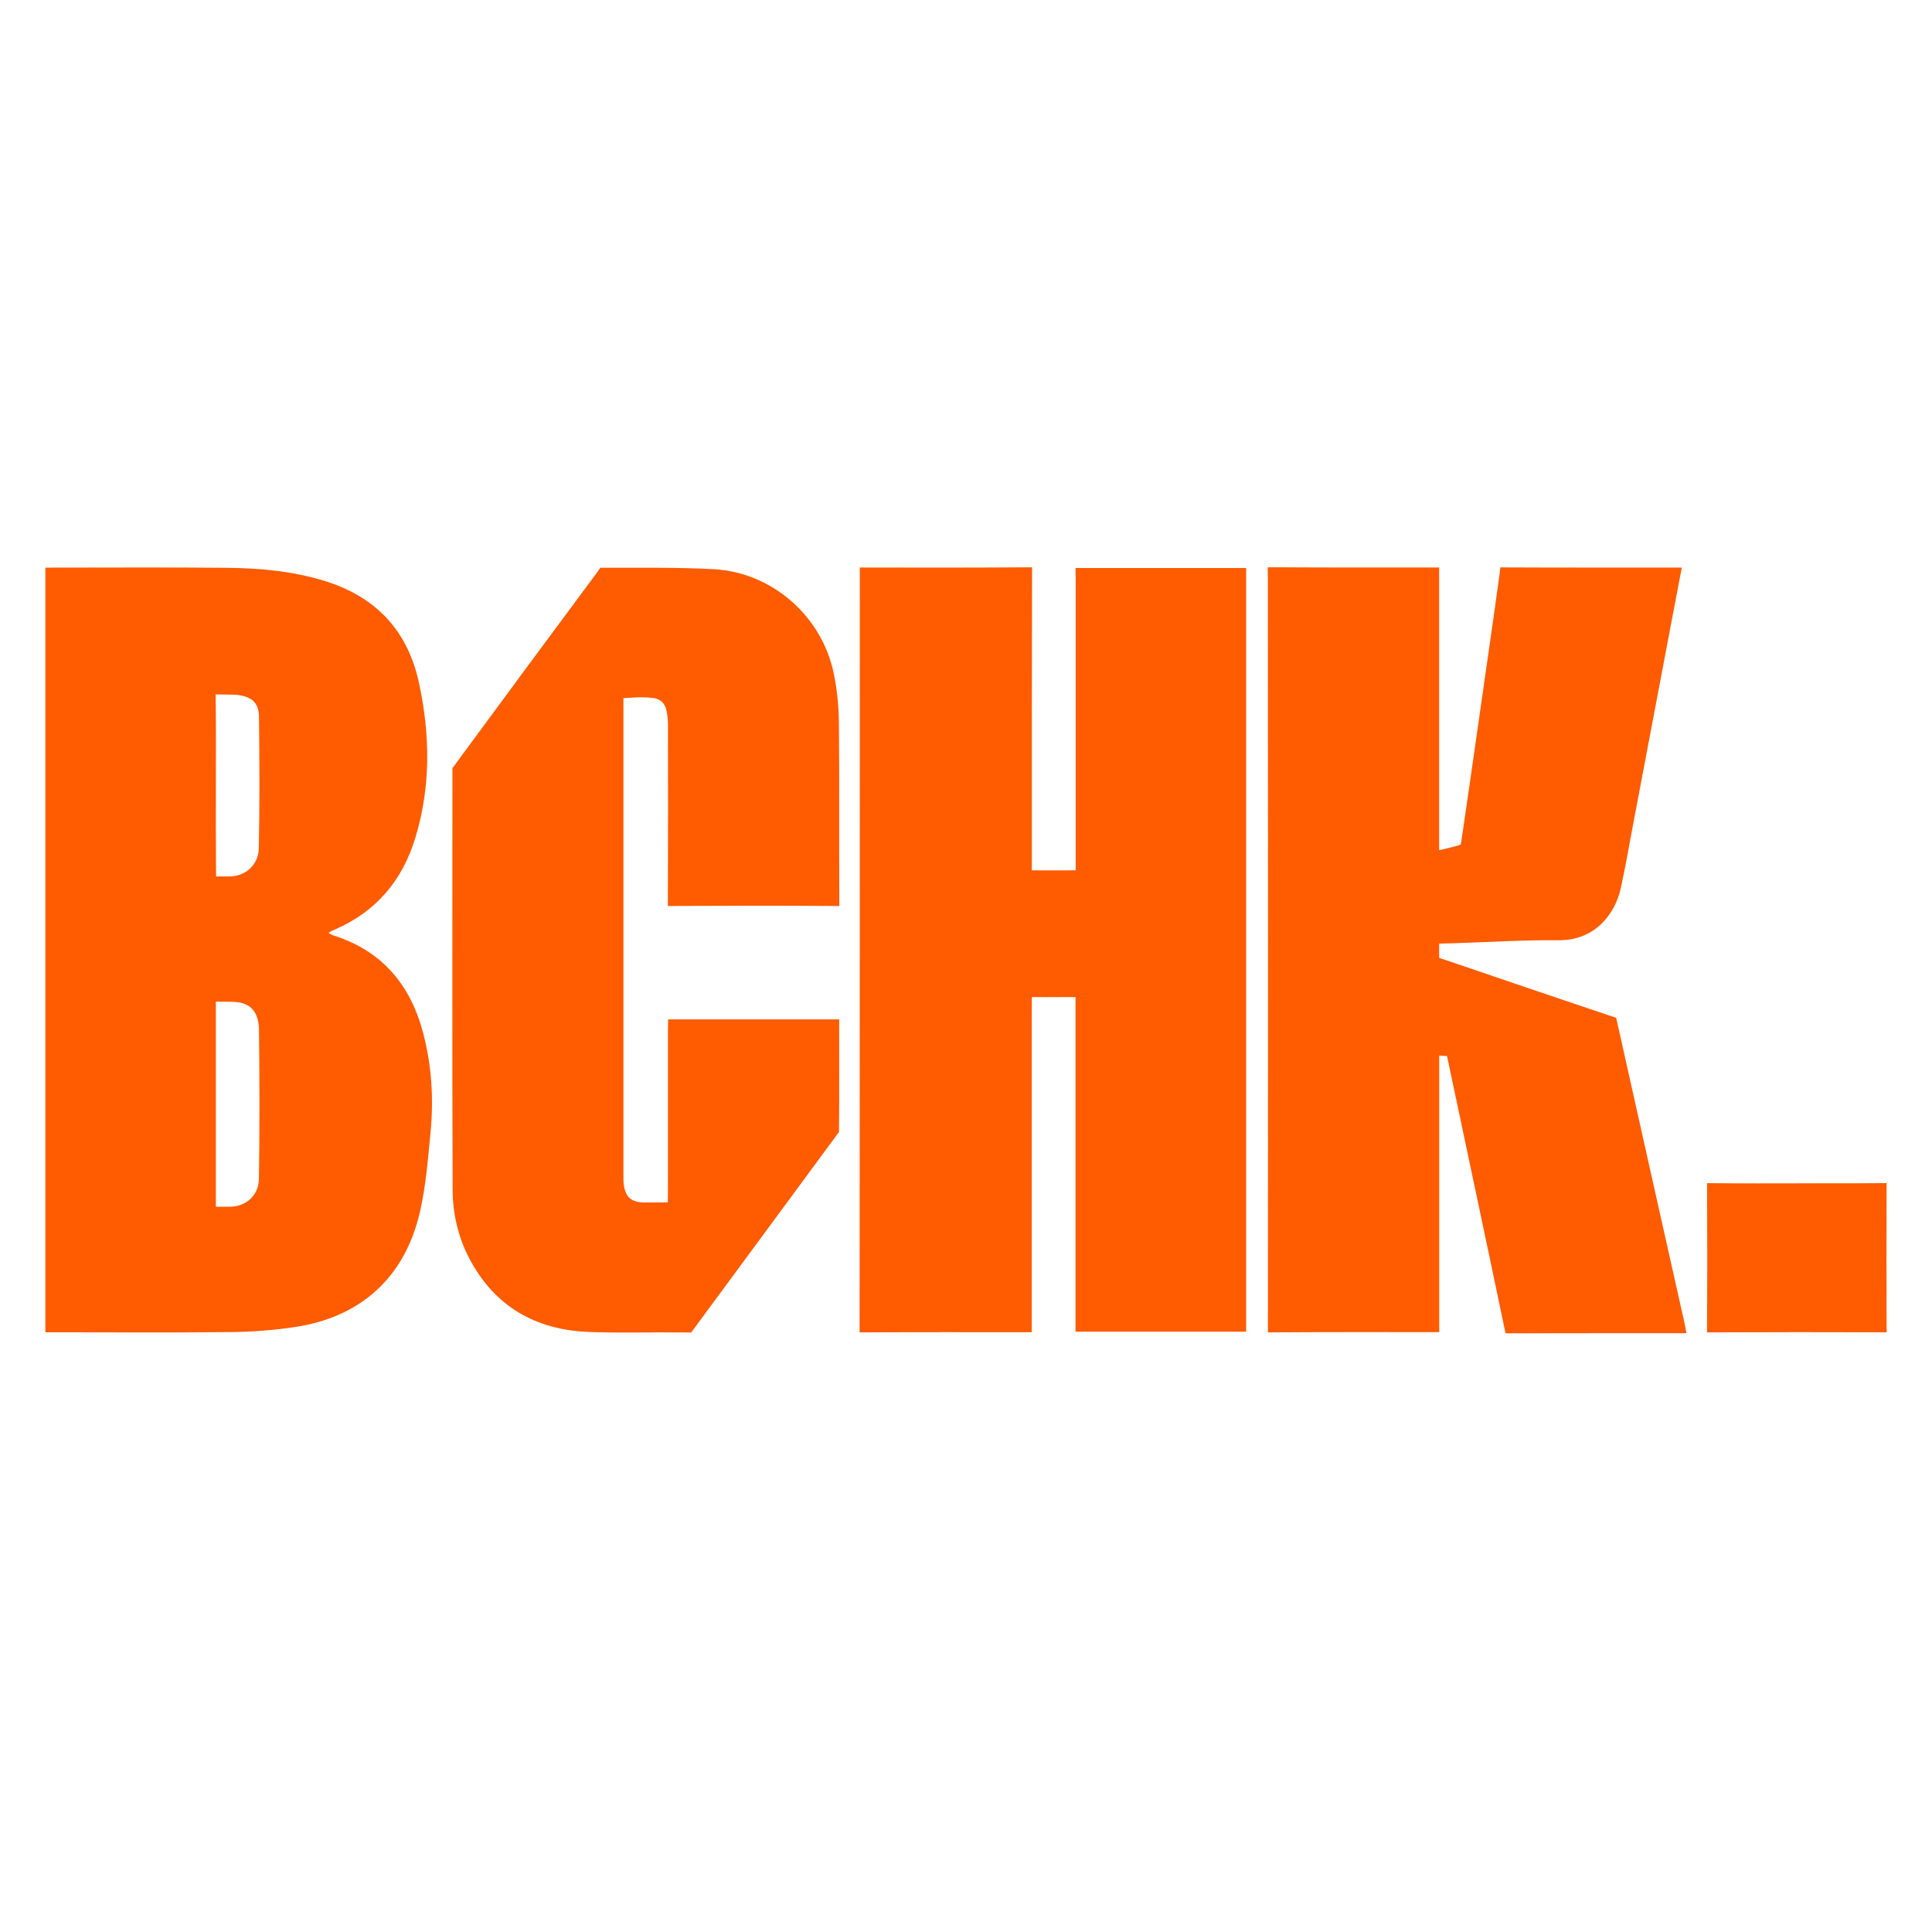 <?xml version="1.0" encoding="UTF-8"?> <svg xmlns="http://www.w3.org/2000/svg" xmlns:xlink="http://www.w3.org/1999/xlink" version="1.1" id="Слой_1" x="0px" y="0px" viewBox="0 0 283.46 283.46" style="enable-background:new 0 0 283.46 283.46;" xml:space="preserve"> <style type="text/css"> .st0{fill:#FF5B00;} </style> <g> <path class="st0" d="M157.8,83.34c8.43,0,16.69,0,25.03,0c0,37.37,0,74.67,0,112.04c-8.33,0-16.59,0-25.03,0c0-0.53,0-1.03,0-1.53 c0-15.32,0-30.64,0-45.96c0-0.88,0-1.6,0-1.6s-0.86,0-1.55,0c-1.32,0-2.64,0.02-3.96,0c-0.32-0.01-0.9,0-0.9,0s-0.01,1.64-0.01,2 c0,15.16,0,30.32,0,45.48c0,0.88,0,1.69,0,1.69s-0.88,0-1.69,0c-7.4,0-14.8-0.02-22.2,0.02c-0.6,0-1.37,0-1.37,0s0-0.86,0-1.31 c0.03-36.56,0.02-73.13,0.03-109.69c0-0.35,0-1.22,0-1.22s0.97,0.01,1.4,0.01c7.44,0,14.88,0.03,22.32-0.03c0.53,0,1.55,0,1.55,0 s0,0.85,0,1.53c-0.04,13.76-0.03,27.52-0.03,41.28c0,0.72,0,1.64,0,1.64s0.7,0.01,1.6,0.01c1.08,0,2.16,0,3.24,0 c0.76,0,1.59-0.01,1.59-0.01s0-0.73,0-1.53c0-5.04,0-10.08,0-15.12c0-8.72,0-17.44,0-26.16C157.8,84.41,157.8,83.93,157.8,83.34z"></path> <path class="st0" d="M211.15,138.45l0,2.09c0,0,0.88,0.29,1.53,0.51c7.78,2.65,15.56,5.31,23.35,7.92 c0.39,0.13,1.09,0.35,1.09,0.35s0.17,0.76,0.27,1.2c3.23,14.51,6.49,29.01,9.74,43.52c0.1,0.43,0.17,0.86,0.28,1.44l0.02,0.12 l-1.18,0c-8.04,0.01-16.08,0-24.12,0.02c-0.48,0-1.24,0-1.24,0s-0.17-0.77-0.26-1.23c-2.66-12.76-5.38-25.5-8.07-38.25 c-0.09-0.4-0.26-1.2-0.26-1.2s-0.74-0.04-1.14-0.06c0,13.47,0,26.91,0,40.48v0.09c0,0-1.06,0-1.31,0c-7.48,0-14.96-0.02-22.44,0.03 c-0.64,0-1.38,0.01-1.38,0.01s0-0.98,0-1.45c0.02-36.44,0.02-72.88-0.01-109.33c0-0.52-0.02-1.48-0.02-1.48s0.85,0,1.48,0 c7.44,0.05,14.88,0.03,22.32,0.03c0.4,0,0.79,0,1.35,0c0,13.8,0,27.54,0,41.48c1.03-0.24,1.81-0.41,2.68-0.66 c0.12-0.03,0.49-0.17,0.49-0.17s0.08-0.43,0.1-0.58c0.75-5.05,1.47-10.1,2.19-15.15c0.84-5.84,1.67-11.68,2.51-17.52 c0.29-2.05,0.58-4.11,0.86-6.16c0.05-0.36,0.15-1.25,0.15-1.25s0.54,0,1.04,0c8.24,0.04,16.48,0.02,24.72,0.03l0.86,0l-0.01,0.07 c-0.46,2.4-0.91,4.73-1.35,7.06c-1.96,10.34-3.91,20.68-5.87,31.01c-0.56,2.98-1.07,5.96-1.73,8.92c-0.81,3.69-3.73,7.67-9.13,7.61 c-5.03-0.05-10.07,0.27-15.1,0.43C212.8,138.41,211.15,138.45,211.15,138.45z"></path> <path class="st0" d="M48.19,136.86c0.29,0.21,0.58,0.34,0.8,0.41c7.12,2.27,11.27,7.29,13.11,14.35c1.23,4.72,1.54,9.54,1.08,14.39 c-0.38,3.92-0.68,7.89-1.55,11.72c-2.19,9.66-8.69,15.56-18.48,16.99c-3.07,0.45-6.2,0.69-9.3,0.72c-8.6,0.1-17.2,0.03-25.8,0.03 c-0.43,0-0.87,0-1.39,0c0-37.23,0-74.35,0-111.59c0-0.18,0-0.6,0-0.6s0.77,0,1.15,0c8.52,0,17.04-0.06,25.56,0.03 c4.76,0.05,9.49,0.48,14.09,1.87c7.54,2.28,12.3,7.19,13.99,14.92c1.67,7.65,1.78,15.3-0.52,22.85 c-1.89,6.22-5.74,10.8-11.78,13.42C48.89,136.47,48.52,136.65,48.19,136.86z M31.67,146.96c0,0,0,1.16,0,1.63 c0,8.88,0,17.75,0,26.63c0,0.36,0,1.83,0,1.83s1.55,0,2.05,0c2.34-0.01,4.23-1.62,4.27-4.09c0.11-7.27,0.09-14.55,0.01-21.82 c-0.03-2.51-1.09-3.8-3.06-4.09c-0.33-0.05-0.67-0.07-1.02-0.07C33.22,146.97,31.67,146.96,31.67,146.96z M31.67,115.1 c0,4.04-0.01,8.07,0.02,12.11c0,0.39,0.02,1.38,0.02,1.38s1.53,0.01,2.05,0c2.25-0.04,4.15-1.68,4.21-4.11 c0.14-6.43,0.1-12.86,0.03-19.29c-0.02-2.03-0.99-2.92-3-3.21c-0.26-0.04-0.52-0.05-0.78-0.06c-0.42-0.02-2.58-0.04-2.58-0.04 s0,0.21,0.01,1.24C31.7,107.11,31.67,111.1,31.67,115.1z"></path> <path class="st0" d="M98.02,149.56c7.05,0,19.71,0,23.76,0c0.23,0,0.44,0,0.61,0c0.43,0,0.73,0,0.73,0s0,0.81,0,1.2 c0,4.76,0.03,9.52-0.02,14.28c0,0.33-0.01,1.04-0.01,1.04s-0.42,0.58-0.59,0.81c-6.77,9.22-13.58,18.4-20.36,27.62 c-0.26,0.36-0.73,0.99-0.73,0.99s-0.8,0-1.26-0.01c-4.6-0.05-9.21,0.12-13.8-0.07c-7.77-0.31-13.77-3.73-17.47-10.74 c-1.67-3.16-2.46-6.61-2.47-10.15c-0.07-20.36-0.04-40.72-0.03-61.09c0-0.24,0-0.74,0-0.74s0.35-0.47,0.49-0.66 c6.87-9.34,13.76-18.67,20.67-27.97c0.15-0.2,0.55-0.77,0.55-0.77s0.56,0,0.78,0c5.28,0.01,10.56-0.07,15.83,0.21 c8.61,0.46,15.96,6.94,17.65,15.41c0.46,2.29,0.71,4.66,0.73,7c0.09,8.52,0.02,17.04,0.06,25.56c0,0.57,0,1.45,0,1.45 s-0.85,0-1.37-0.01c-7.48-0.05-14.96-0.04-22.44,0c-0.61,0-1.34,0.01-1.34,0.01s-0.01-0.92,0-1.36c0.04-8.44,0.03-16.88,0.01-25.32 c0-0.67-0.08-1.35-0.21-2.01c-0.21-1.06-0.95-1.72-1.97-1.84c-1.14-0.13-2.32-0.11-3.47-0.02c-0.17,0.01-0.89,0.05-0.89,0.05 s0.01,1.78,0.01,1.96c0,22.64,0,45.29,0,67.93c0,0.4-0.01,0.8,0.02,1.2c0.2,2.1,1.05,2.91,3.16,2.91c1.89-0.01,3.33-0.02,3.33-0.02 s0.02-1.37,0.02-3.26c0.01-7.36,0-14.72,0-22.08C98.02,150.59,98.02,150.12,98.02,149.56z"></path> <path class="st0" d="M263.76,173.61c4,0,8,0.02,12-0.02c0.17,0,1.04,0,1.04,0s0,0.8,0,1.02c-0.02,6.6-0.03,13.2,0,19.8 c0,0.42,0,1.07,0,1.07s-0.71-0.01-1.13-0.01c-8-0.02-16-0.03-24,0.01c-0.48,0-1.21,0-1.21,0s0-0.78,0-1.25 c0.03-6.44,0.04-12.88,0-19.32c0-0.46,0-1.32,0-1.32s0.76,0.01,1.3,0.01c4,0.04,8,0.02,12,0.02 C263.76,173.61,263.76,173.61,263.76,173.61z"></path> </g> </svg> 